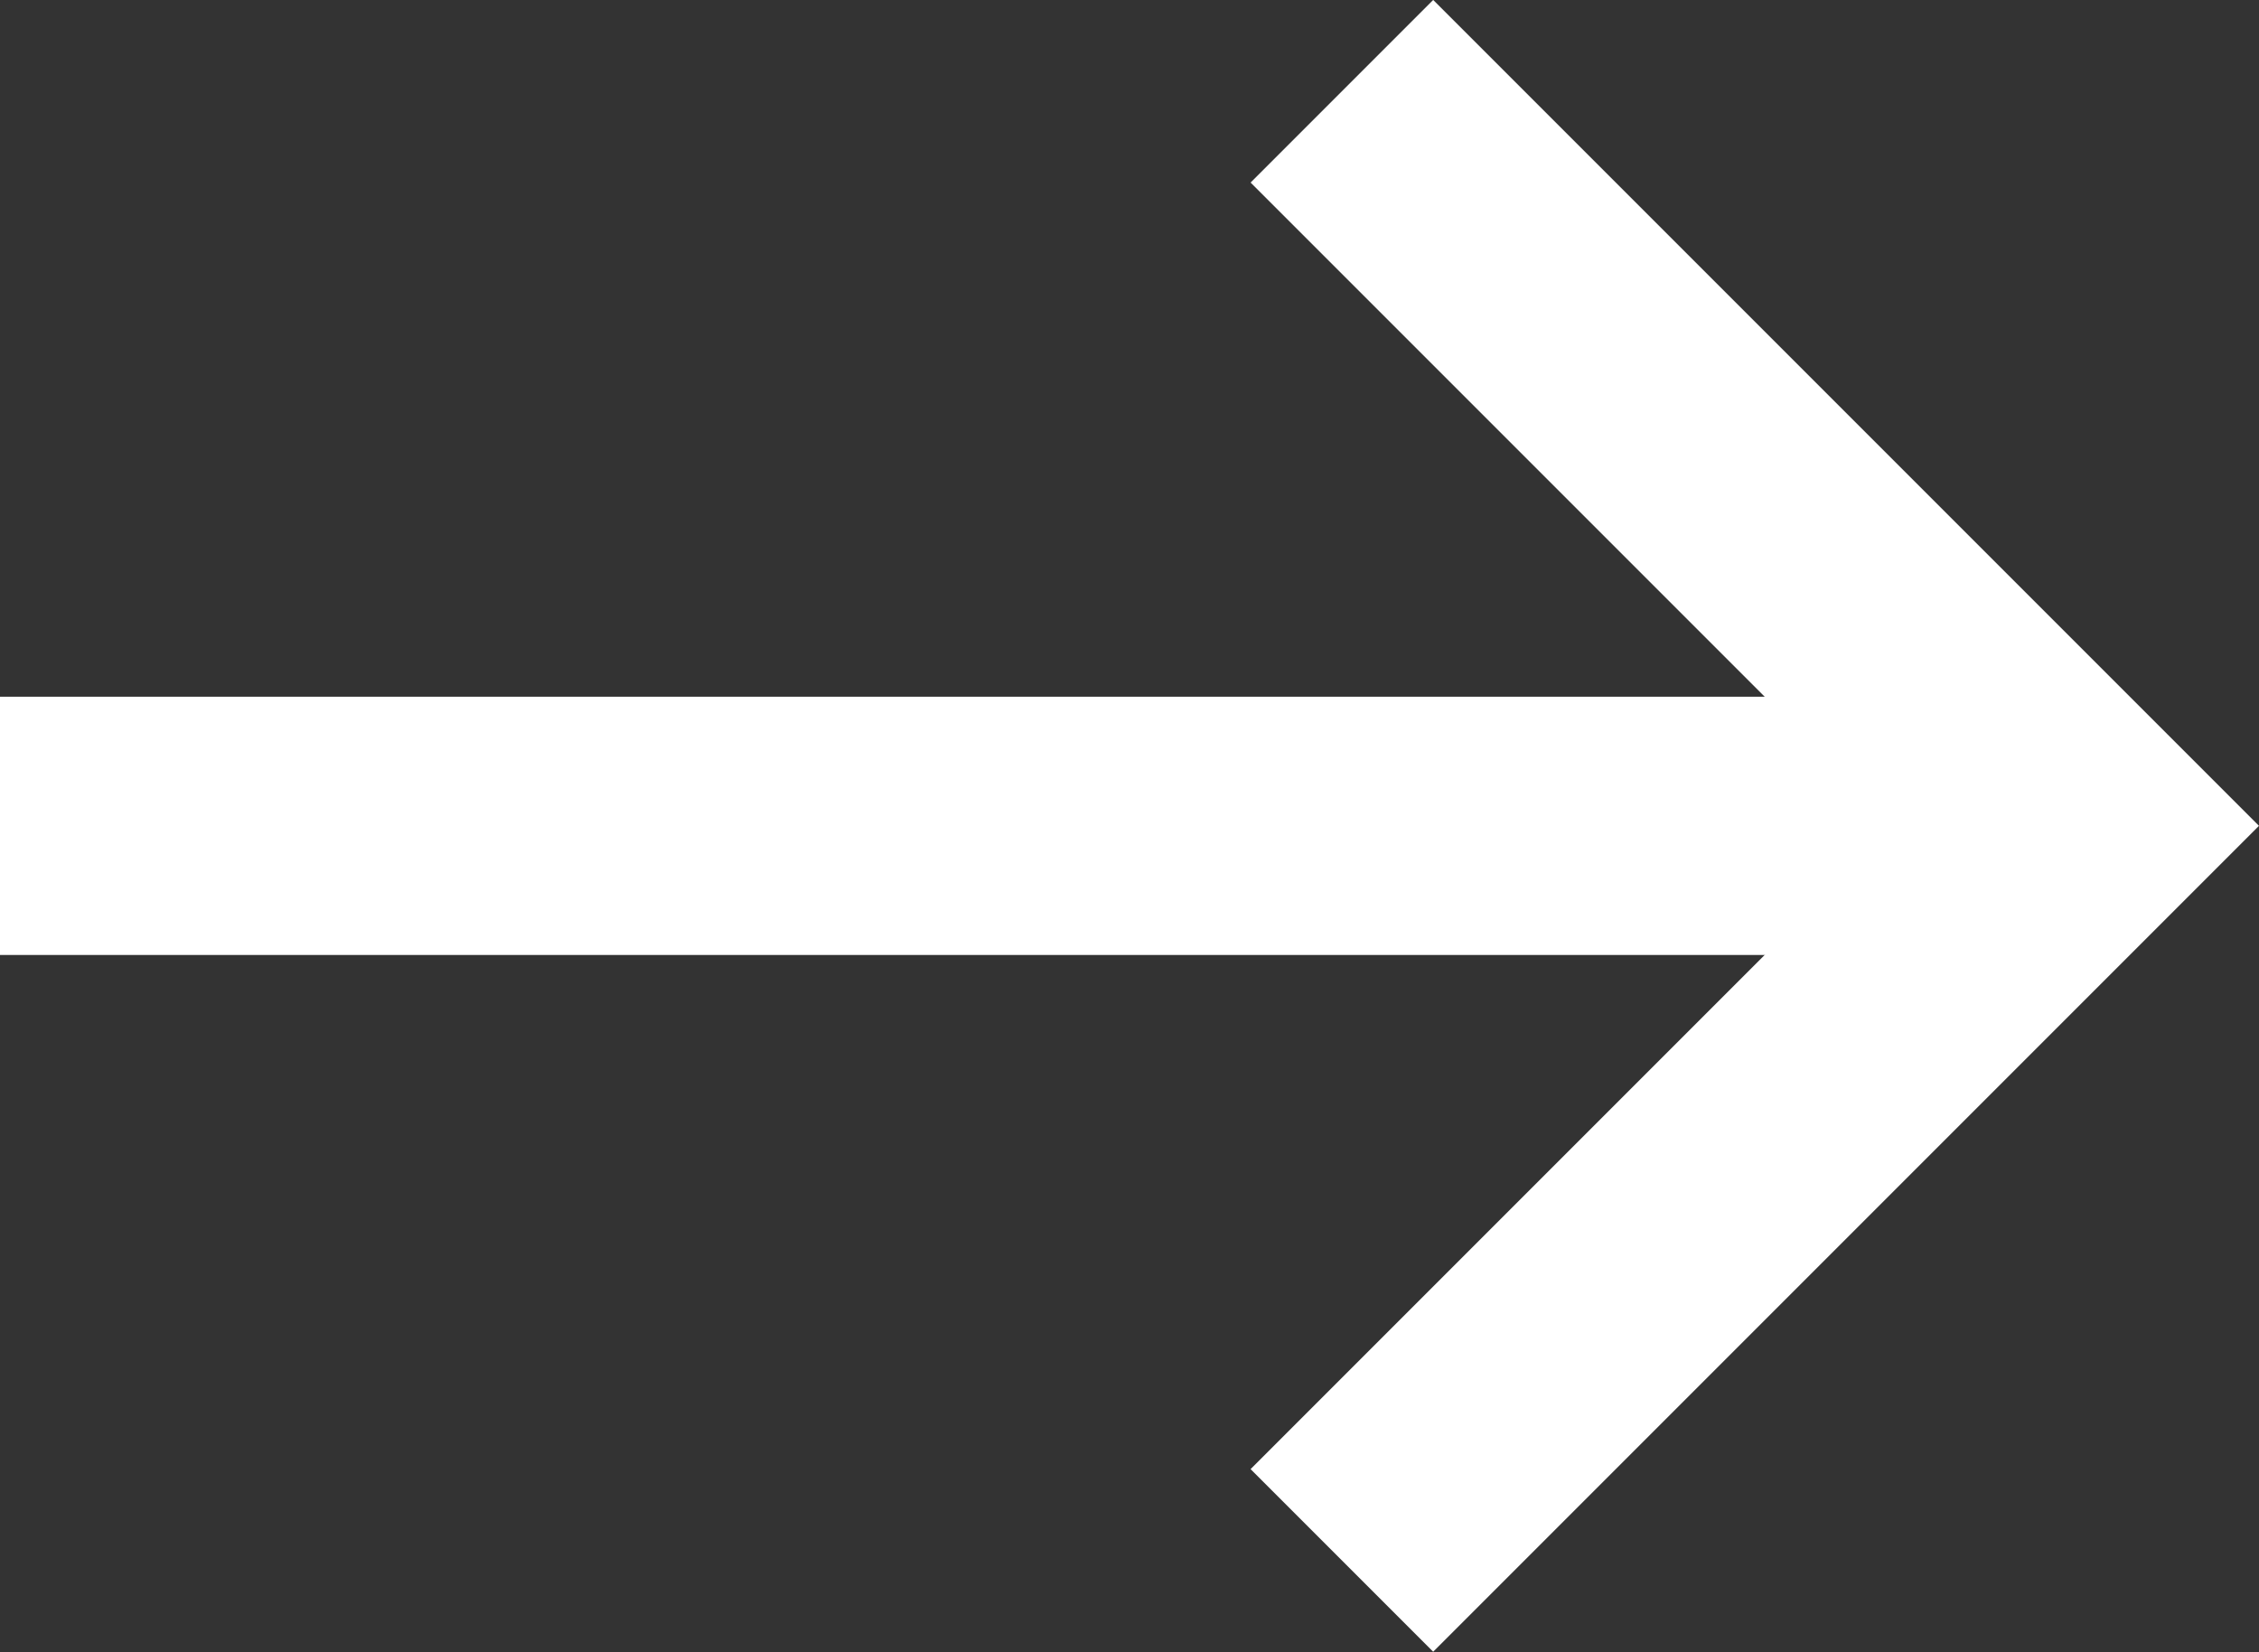 <svg xmlns="http://www.w3.org/2000/svg" width="15.747" height="11.514" viewBox="0 0 15.747 11.514">
  <rect x="0" y="0" width="15.747" height="11.514" fill="#333333" stroke="none"/>
  <g id="グループ_12440" data-name="グループ 12440" transform="translate(-5.5 0.636)">
    <path id="パス_1" data-name="パス 1" d="M-108.39,365.444l5.12,5.12-5.12,5.12" transform="translate(123.244 -365.444)" fill="none" stroke="#fff" stroke-width="1.8"/>
    <line id="線_1" data-name="線 1" x2="14.208" transform="translate(5.5 5.12)" fill="none" stroke="#fff" stroke-width="1.8"/>
  </g>
</svg>
